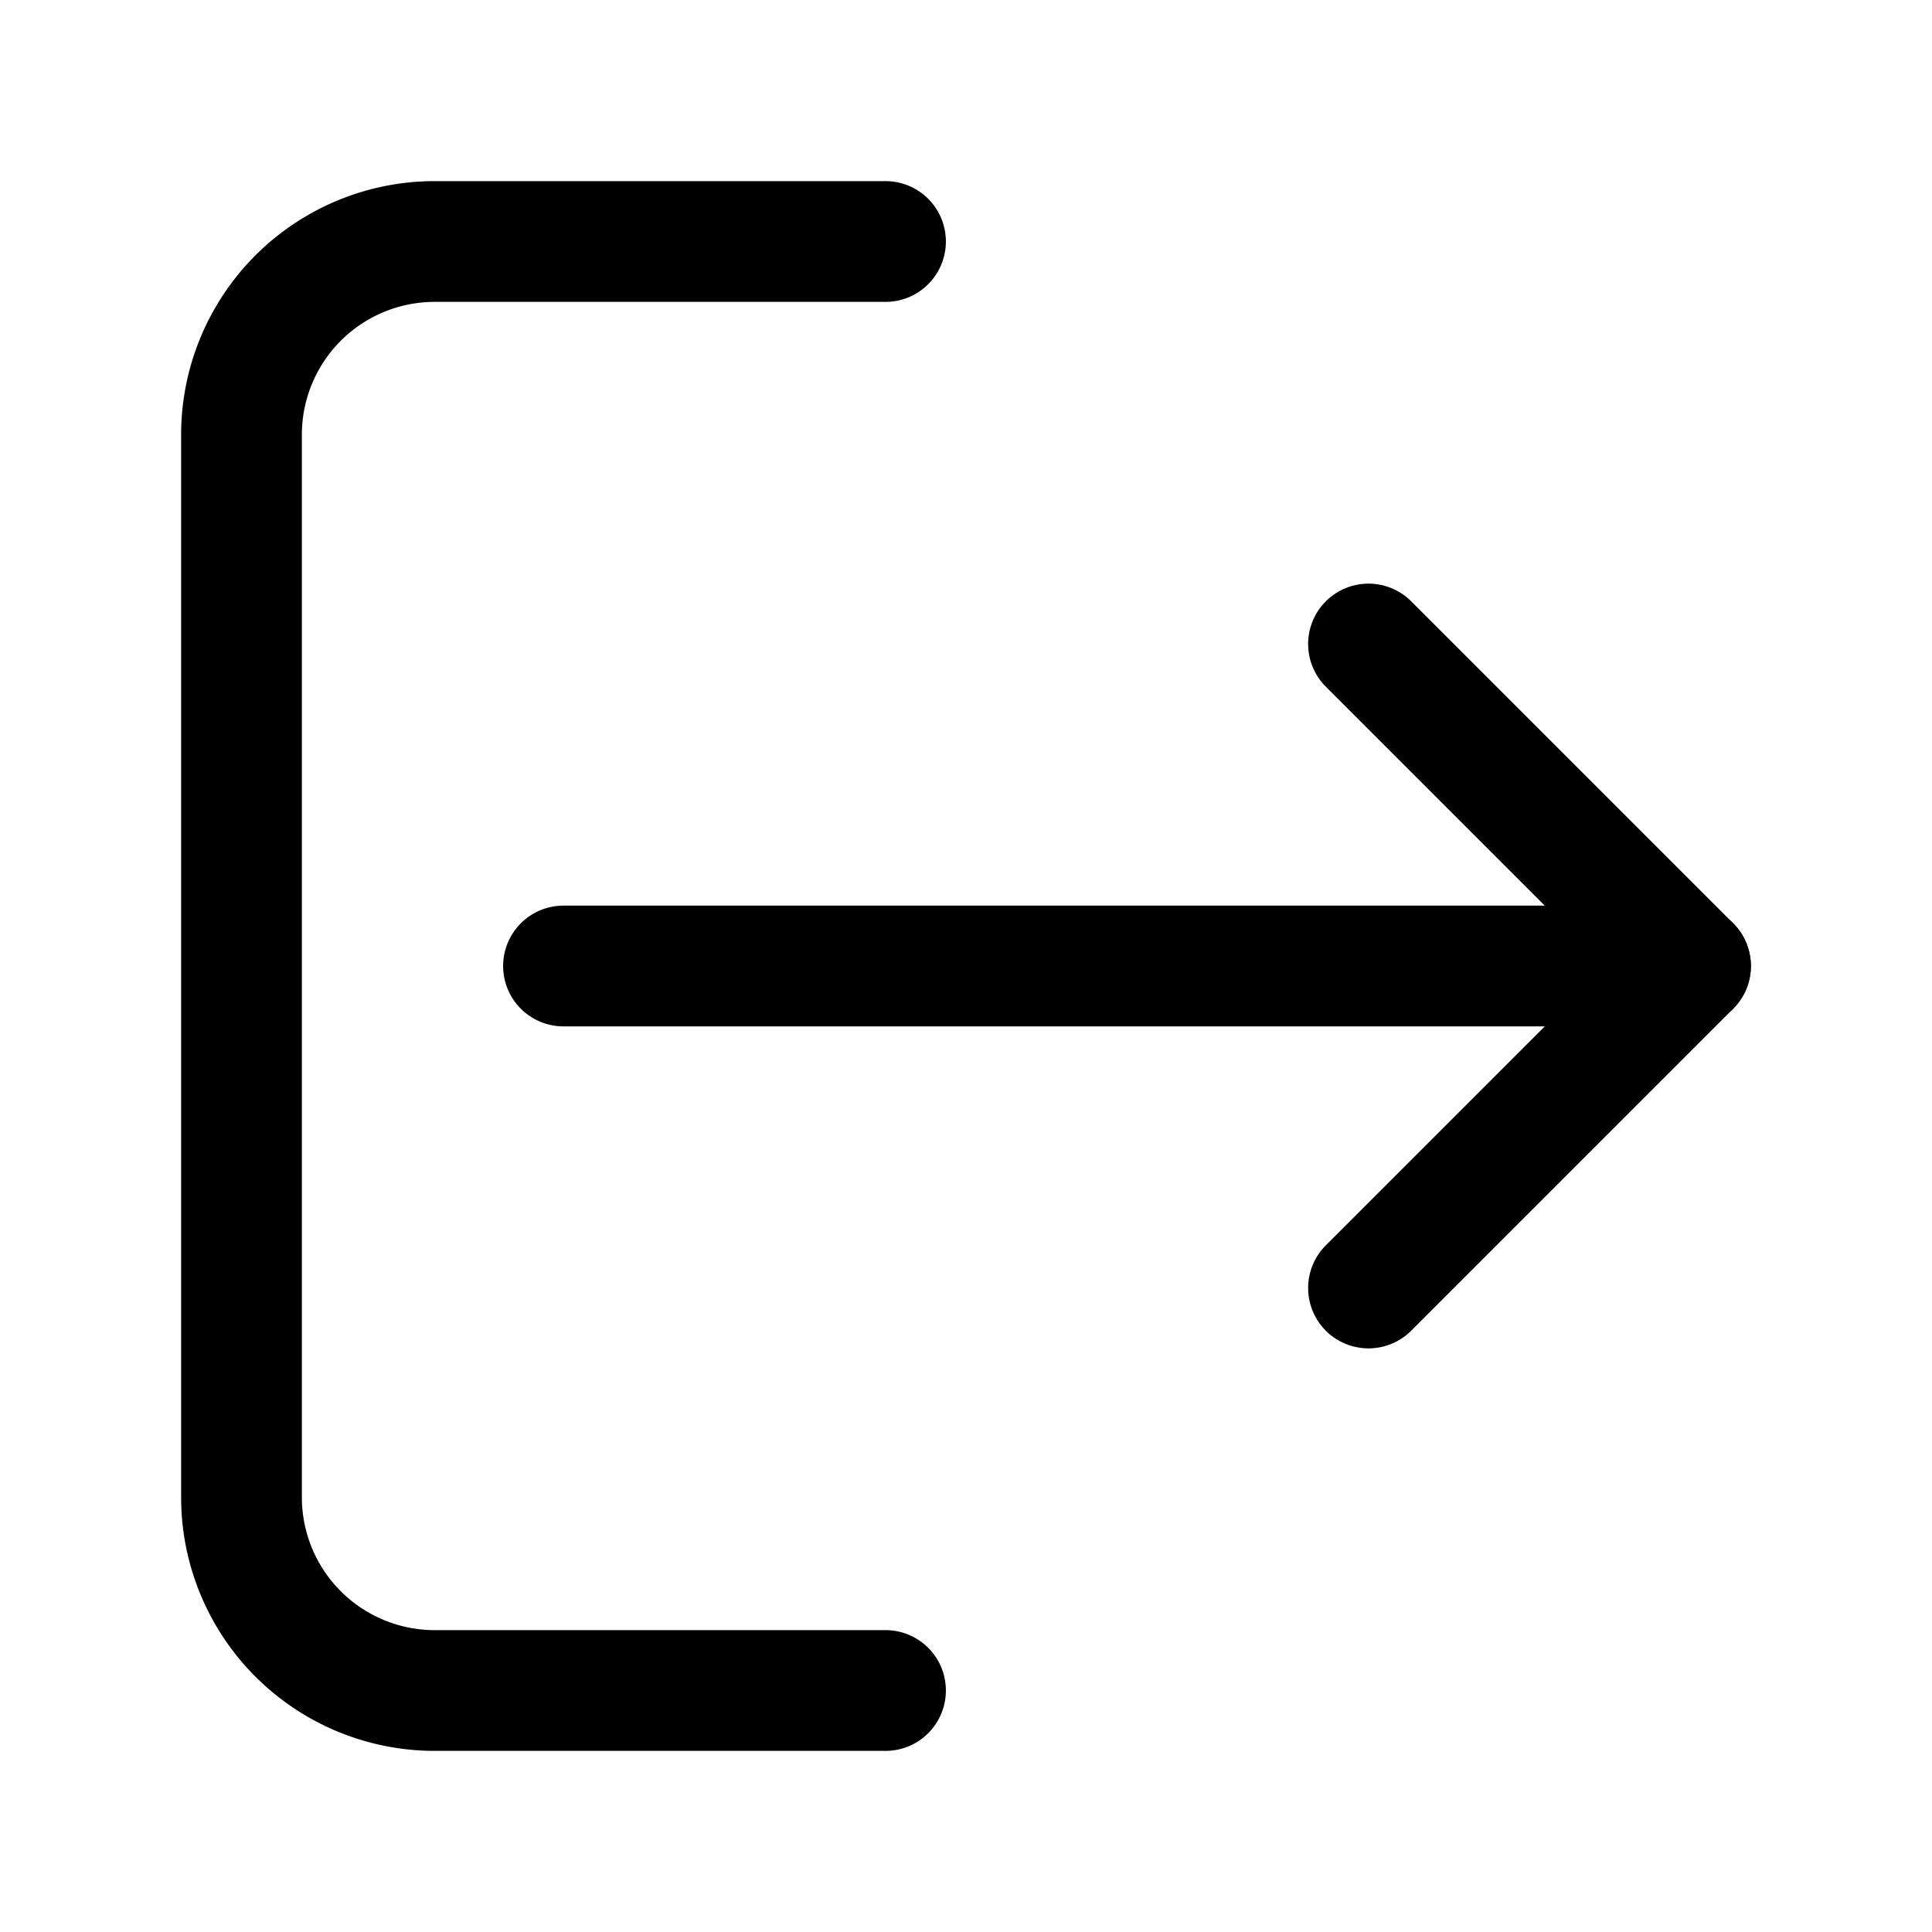 <?xml version="1.0" encoding="utf-8"?><!-- Скачано с сайта svg4.ru / Downloaded from svg4.ru -->
<svg width="800px" height="800px" viewBox="0 0 24 24" fill="none" xmlns="http://www.w3.org/2000/svg"><path d="m17 16 4-4-4-4" stroke="#000000" stroke-width="1.5" stroke-linecap="round" stroke-linejoin="round"/><path d="M21 12H7M11 21H5.4A2.4 2.4 0 0 1 3 18.6V5.4A2.4 2.4 0 0 1 5.4 3H11" stroke="#000000" stroke-width="1.5" stroke-miterlimit="10" stroke-linecap="round"/></svg>